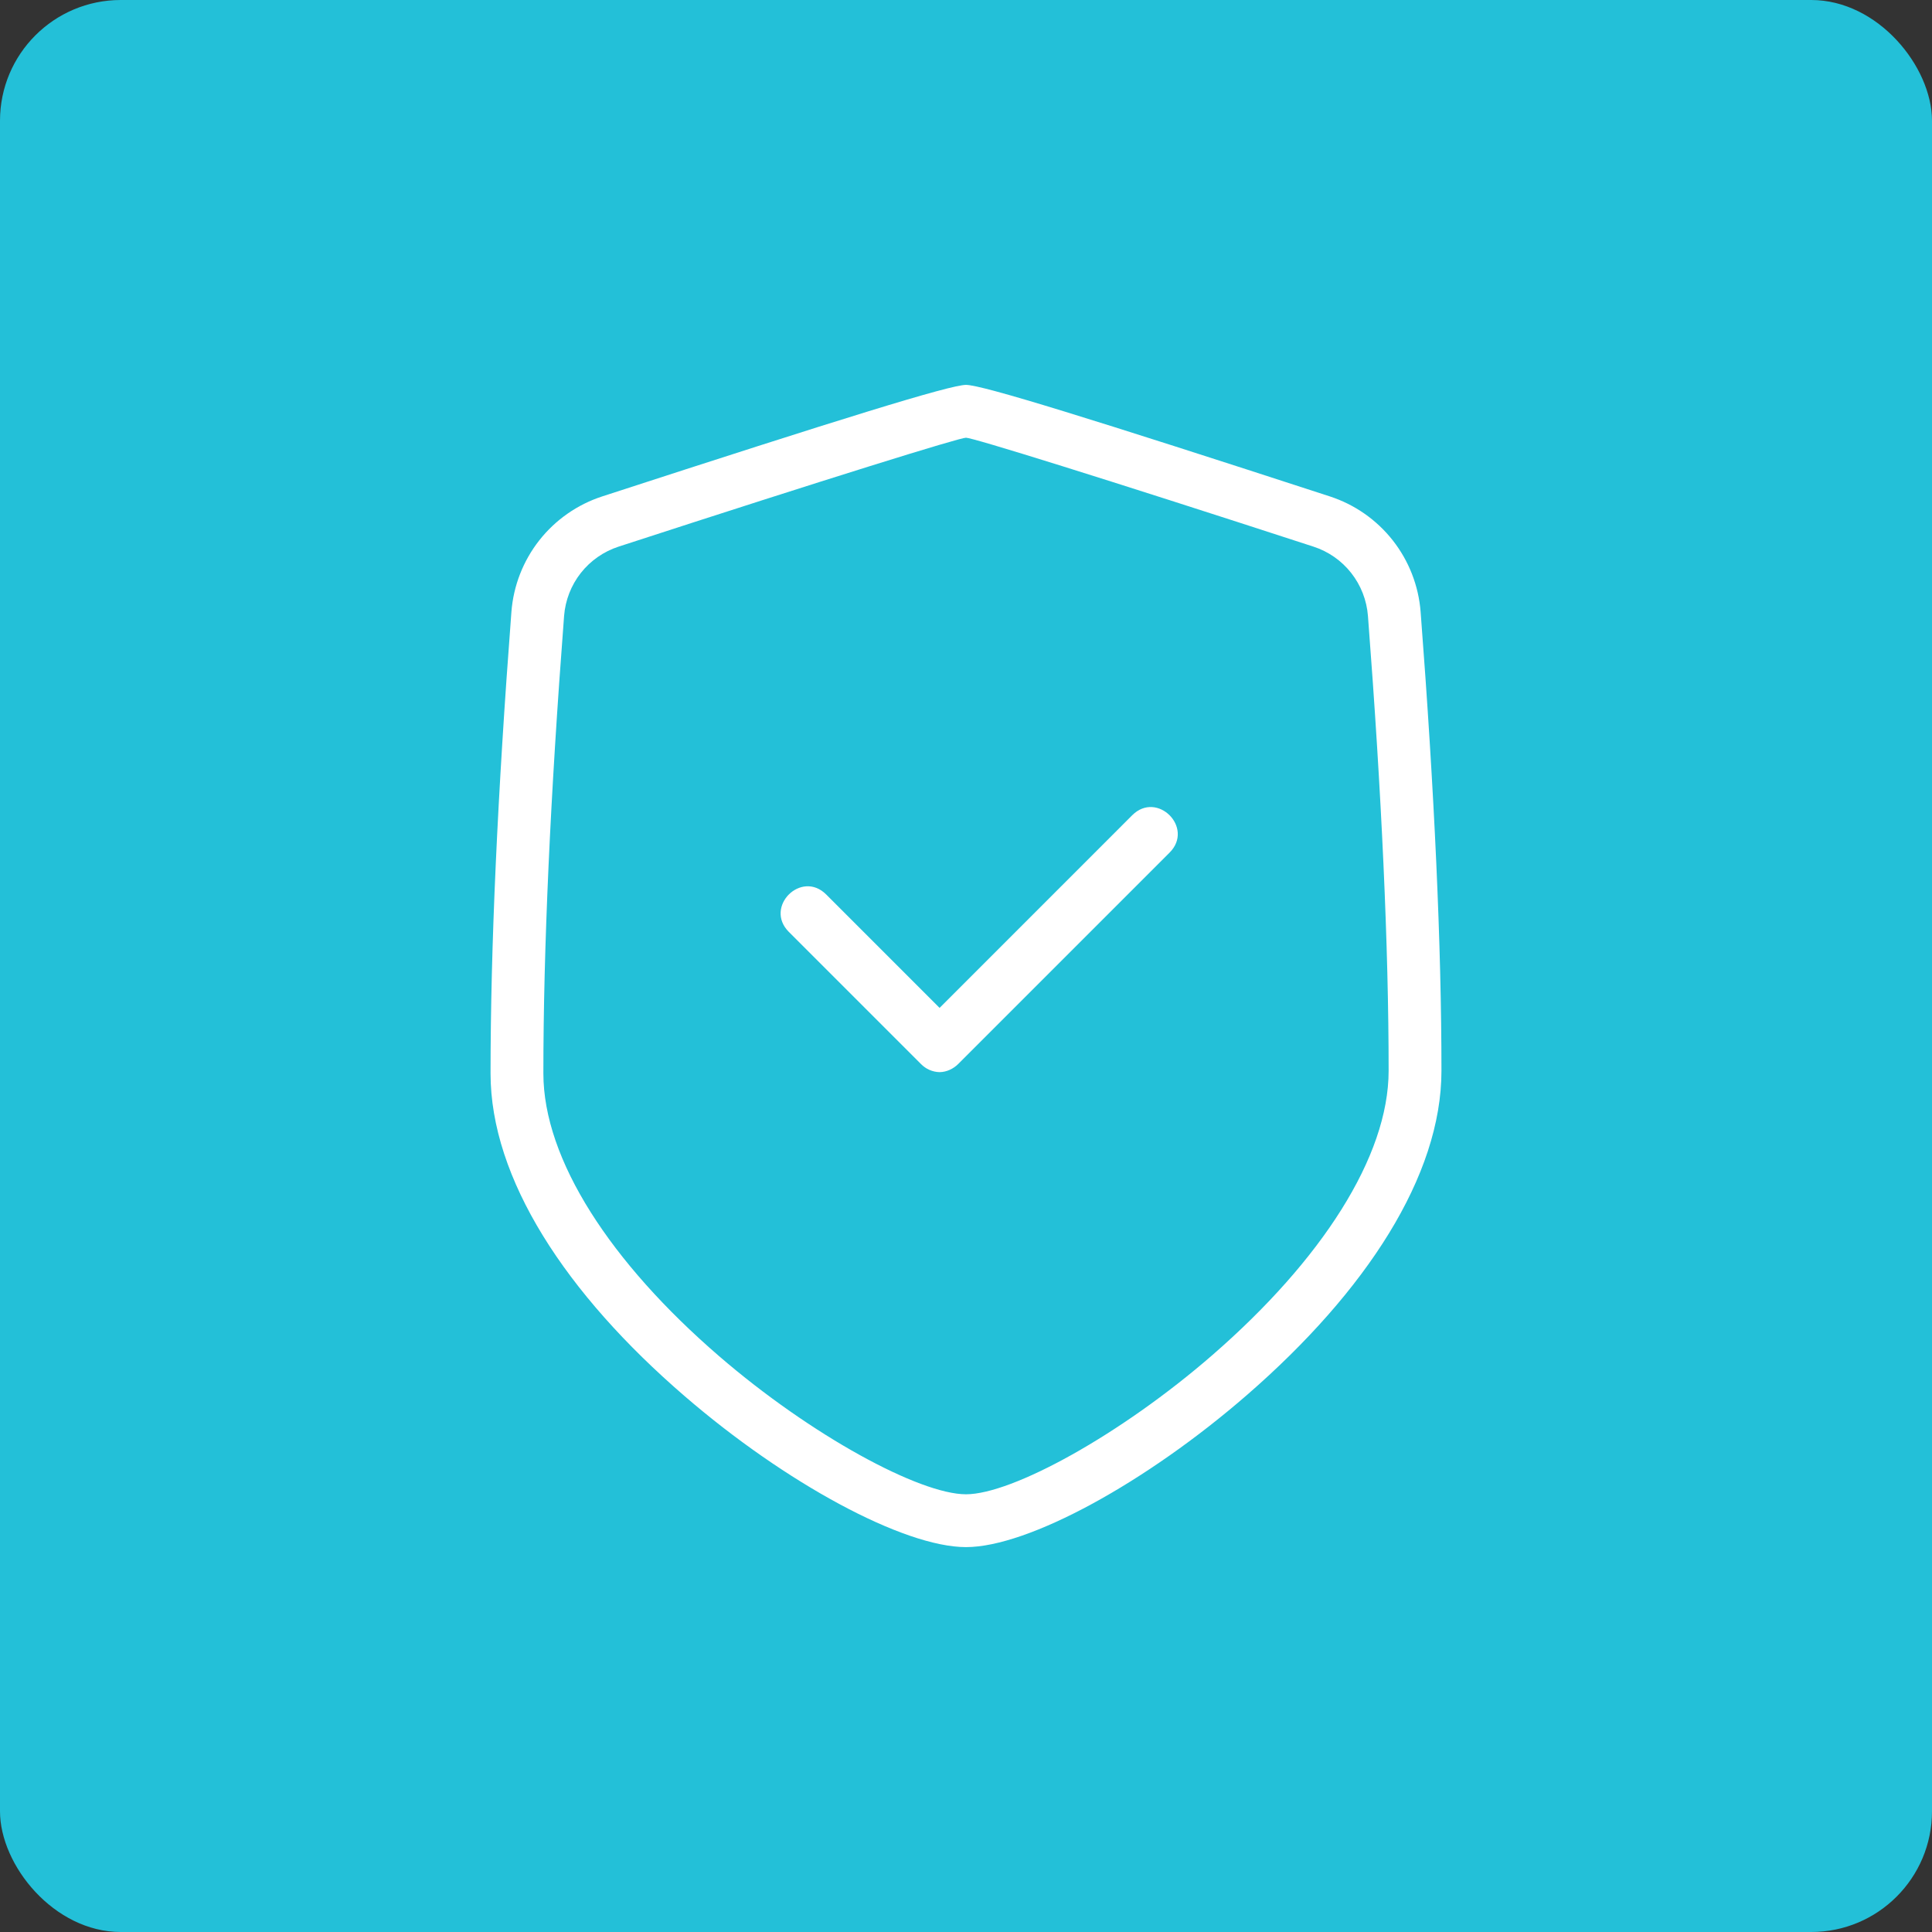 <?xml version="1.0"?>
<svg xmlns="http://www.w3.org/2000/svg" width="64" height="64" viewBox="0 0 64 64" fill="none">
<rect x="0" y="0" width="64" height="64" fill="#333333" stroke="none"/>
<rect width="64" height="64" rx="4" fill="#23C0D8"/>
<path d="M47.06 20.269C47.52 26.261 47.75 31.327 47.75 35.472C47.75 38.946 45.262 42.77 41.323 46.197C37.974 49.111 34.063 51.25 32 51.25C29.935 51.25 26.022 49.133 22.68 46.249C18.737 42.85 16.25 39.041 16.25 35.557C16.25 31.397 16.481 26.303 16.941 20.271C17.007 19.407 17.329 18.581 17.864 17.9C18.4 17.219 19.126 16.712 19.95 16.444C27.884 13.863 31.474 12.75 32 12.75C32.534 12.75 36.133 13.866 44.052 16.444C44.876 16.712 45.601 17.219 46.137 17.9C46.672 18.581 46.993 19.405 47.06 20.269ZM45.315 20.403C45.275 19.884 45.082 19.39 44.761 18.981C44.44 18.572 44.004 18.268 43.51 18.108C36.477 15.819 32.224 14.5 32 14.5C31.784 14.5 27.521 15.821 20.491 18.108C19.997 18.269 19.561 18.573 19.239 18.982C18.918 19.391 18.726 19.886 18.686 20.404C18.228 26.395 18 31.447 18 35.557C18 38.412 20.229 41.825 23.822 44.925C26.873 47.557 30.466 49.5 32 49.5C33.528 49.5 37.119 47.535 40.175 44.877C43.769 41.75 46 38.319 46 35.472C46 31.377 45.773 26.354 45.315 20.403Z" fill="white"/>
<path d="M37.506 27.006L31.125 33.388L27.369 29.631C26.543 28.806 25.306 30.044 26.131 30.87L30.506 35.245C30.669 35.413 30.891 35.511 31.125 35.516C31.359 35.513 31.58 35.407 31.744 35.244L38.744 28.244C39.569 27.419 38.331 26.181 37.506 27.006Z" fill="white"/>
</svg>
